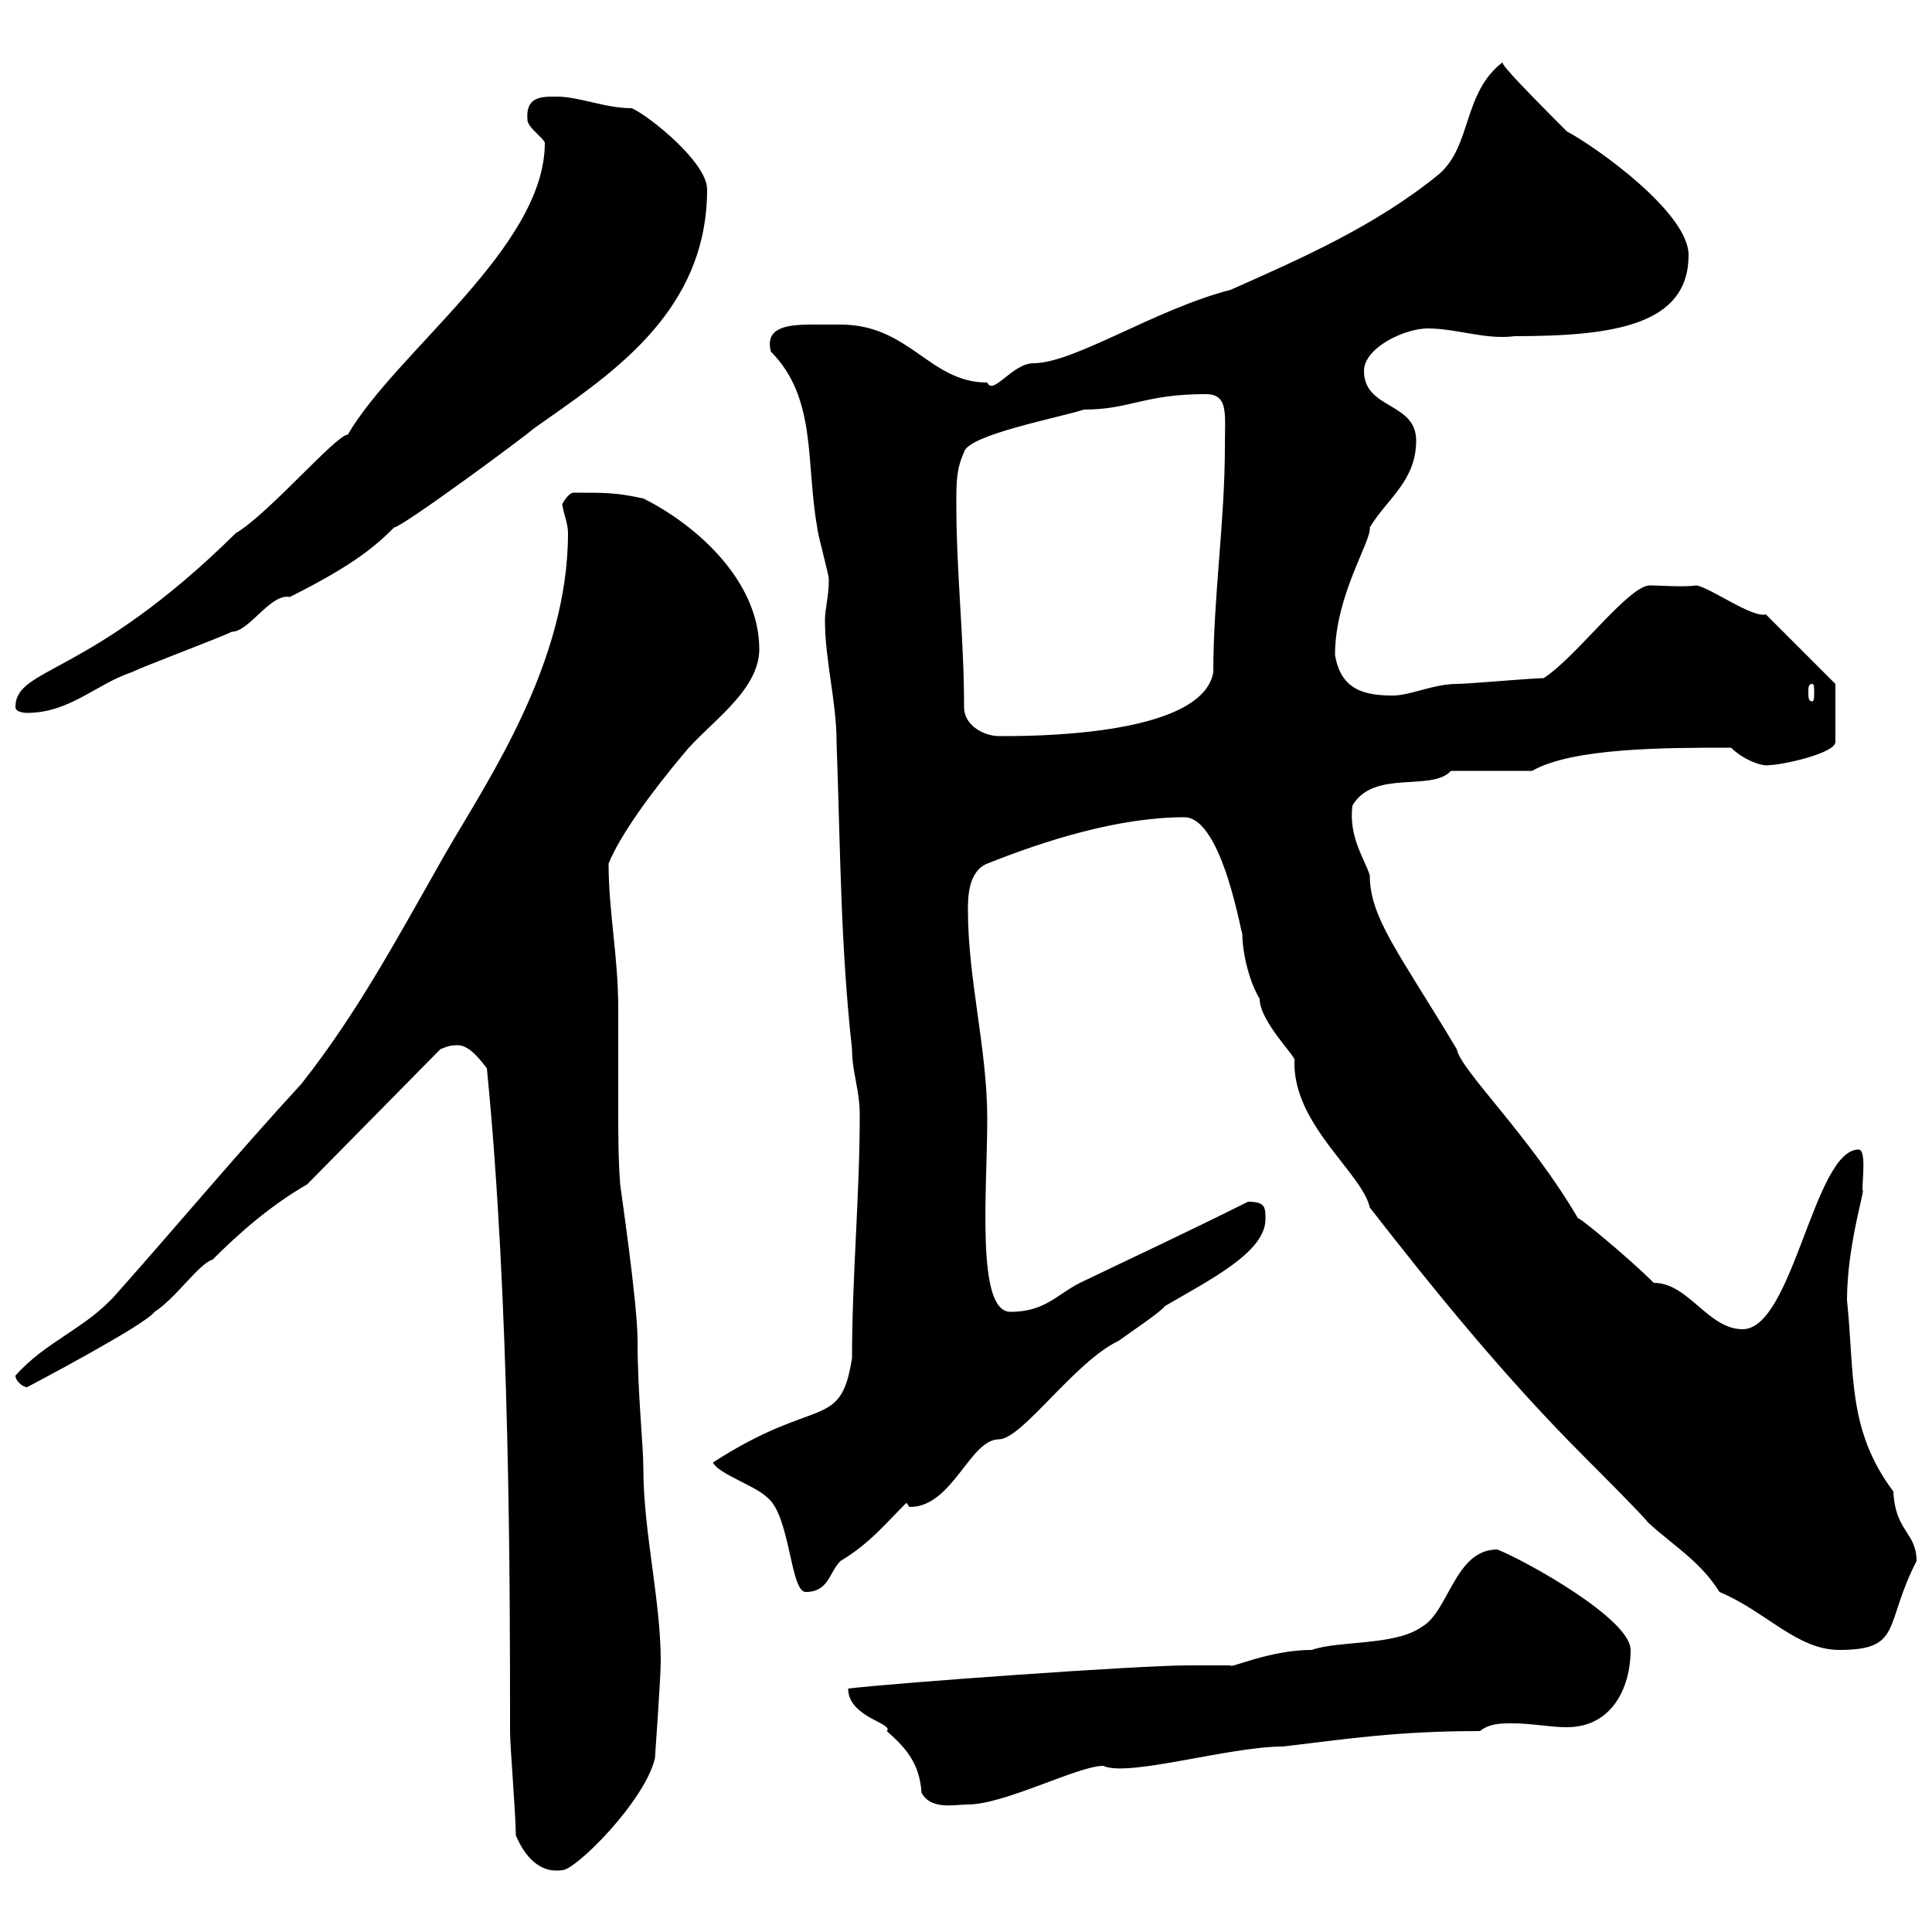 <svg xmlns="http://www.w3.org/2000/svg" xmlns:xlink="http://www.w3.org/1999/xlink" width="300" height="300"><path d="M80.10 285C81 287.10 83.10 291 87.30 290.40C89.40 290.40 100.20 279.60 101.70 273C101.70 273 102.60 260.40 102.60 258C102.60 248.40 99.90 237.90 99.90 228C99.90 224.40 99 216.30 99 208.20C99 202.20 96.30 184.20 96.30 183.90C96 180 96 175.80 96 171.90C96 166.80 96 161.40 96 156.60C96 148.50 94.50 141.60 94.50 134.10C96.30 129.60 101.40 122.70 106.20 117C109.80 112.50 117.90 107.40 117.90 100.80C117.90 90.30 108.30 81.60 99.90 77.40C95.70 76.50 94.20 76.50 89.10 76.50C88.20 76.50 87.30 78.30 87.30 78.30C87.60 80.10 88.20 81.30 88.20 82.80C88.20 102.90 75.90 120.90 69.30 132.30C62.10 144.90 55.80 156.90 46.80 168.30C36.60 179.40 27.60 190.20 18 201C13.20 206.40 7.20 208.20 2.40 213.60C2.40 214.50 3.60 215.40 4.20 215.40C4.20 215.40 22.50 205.80 24 203.70C27.30 201.60 30.90 196.20 33 195.60C37.20 191.40 42 187.20 47.70 183.90L68.40 162.90C69.30 162.60 69.60 162.30 71.10 162.30C72.90 162.30 74.70 164.70 75.60 165.90C79.20 202.20 79.20 246.60 79.20 268.80C79.20 271.20 80.10 282 80.10 285ZM131.70 262.20C131.70 266.70 138.90 267.60 137.70 268.80C140.40 271.20 142.80 273.60 143.10 278.40C144.60 281.10 148.20 280.20 150.30 280.20C156 280.20 167.40 274.20 171.30 274.20C175.20 276 190.80 271.20 199.20 271.20C209.40 270 216.90 268.80 229.80 268.80C231.30 267.60 233.10 267.60 234.90 267.60C237.90 267.60 240.60 268.20 243.30 268.20C250.20 268.20 253.20 262.20 253.20 256.20C253.20 251.40 237 242.40 232.50 240.60C225.90 240.60 225 250.20 220.80 252.60C216.60 255.60 207.90 254.70 203.70 256.20C197.10 256.20 190.80 259.20 191.10 258.60C190.20 258.60 185.70 258.60 184.50 258.60C176.70 258.60 139.20 261.30 131.70 262.20ZM267 247.20C274.20 250.20 279 256.20 285.60 256.20C295.50 256.20 292.50 252.30 297.60 242.40C297.60 237.90 294.30 237.90 294 231.60C286.80 222 288 213.30 286.80 201.90C286.80 193.20 289.80 184.20 289.20 184.80C289.20 183 289.80 178.50 288.60 178.50C281.70 178.50 278.40 206.40 270.60 206.40C265.20 206.40 262.20 199.20 256.80 199.20C252.90 195.30 244.20 188.10 245.10 189.30C237.60 176.40 226.80 166.20 226.20 162.90C217.20 147.90 212.70 142.50 212.70 135.90C211.80 133.20 209.40 129.90 210 125.10C213.30 119.40 222.30 123 225.30 119.70L237.90 119.70C244.20 116.10 258.60 116.10 268.80 116.10C270.60 117.90 273.60 119.10 274.80 118.80C276.60 118.80 285 117 285 115.20L285 106.20L274.20 95.40C272.10 96 265.50 91.20 263.40 90.90C261.60 91.20 257.40 90.90 256.20 90.90C252.90 90.90 244.80 102 239.70 105.30C237.90 105.30 228 106.20 226.20 106.20C222.60 106.20 219 108 216.30 108C211.80 108 208.20 107.10 207.30 101.70C207.30 92.40 213 84 212.70 81.90C215.40 77.40 219.90 74.70 219.90 68.40C219.90 62.40 211.80 63.60 211.80 57.60C211.80 54 218.10 51 221.70 51C226.20 51 230.70 52.80 235.20 52.20C250.80 52.20 262.20 50.40 262.20 39.60C262.20 33 247.80 22.80 243.30 20.40C234.60 11.70 232.80 9.60 233.40 9.60C227.10 14.40 228.60 22.50 223.50 27C213.60 35.10 201.90 40.20 191.10 45C179.40 48 166.80 56.40 160.50 56.40C157.20 56.40 154.20 61.50 153.30 59.40C144.30 59.40 141.30 50.40 130.50 50.40C129.60 50.40 127.80 50.40 126 50.40C121.80 50.40 118.80 51 119.70 54.60C126.90 61.80 125.10 72 126.90 81.90C126.90 82.80 128.70 89.10 128.70 90C128.70 92.70 128.10 94.50 128.10 96.30C128.10 102.60 129.90 108.90 129.90 115.20C130.50 131.70 130.50 146.70 132.30 162.90C132.30 166.50 133.50 169.20 133.50 173.10C133.50 185.70 132.30 198.30 132.30 210.90C130.50 222.30 126.90 216.60 110.70 227.10C111.60 228.90 117.30 230.70 119.10 232.50C122.70 235.20 122.70 247.20 125.10 247.20C128.70 247.20 128.70 244.20 130.50 242.40C135 239.70 137.40 236.70 140.70 233.40C141 233.40 141 234 141.30 234C147.90 234 150.60 223.50 155.10 223.50C158.70 223.50 166.80 211.50 173.70 208.20C174.90 207.30 180.30 203.70 180.90 202.80C188.10 198.60 196.50 194.40 196.50 189.30C196.50 187.50 196.50 186.60 193.80 186.60C184.20 191.40 175.80 195.30 167.70 199.20C164.10 201 162.30 203.70 156.90 203.70C151.50 203.70 153.30 184.80 153.30 173.70C153.30 162.90 150.30 152.10 150.30 141.30C150.30 139.50 150.30 135.30 153.30 134.10C162.30 130.50 173.70 126.90 183.90 126.90C189.90 126.90 192.90 146.10 192.90 144.90C192.90 147.60 193.80 152.10 195.60 155.10C195.60 158.70 201.60 164.40 201 164.70C200.70 174.60 211.50 182.10 212.70 187.50C223.20 201 234 214.20 246 226.20C247.80 228 255 235.20 255.90 236.40C259.80 240 264 242.40 267 247.20ZM149.70 109.80C149.70 99 148.50 89.10 148.50 78.30C148.50 74.70 148.50 72.90 149.70 70.20C150.30 67.50 164.70 64.80 168.30 63.60C175.50 63.60 177.60 61.20 187.20 61.20C190.80 61.20 190.20 64.20 190.20 69.30C190.20 81 188.40 92.70 188.40 104.40C186.60 114.60 158.70 114.30 155.10 114.30C153 114.30 149.70 112.80 149.70 109.80ZM2.40 109.80C2.40 110.70 4.20 110.70 4.20 110.70C10.80 110.70 15 106.20 20.40 104.40C22.20 103.50 34.20 99 36 98.10C38.70 98.10 42 92.10 45 92.70C55.20 87.60 58.50 84.60 61.20 81.90C62.40 81.90 81.90 67.50 82.80 66.60C94.20 58.50 109.80 48.90 109.80 29.40C109.80 25.20 100.80 18 98.10 16.80C93.90 16.80 90 15 86.40 15C84 15 81.60 15 81.90 18.60C81.90 19.80 84.60 21.60 84.60 22.20C84.60 38.40 61.50 54.60 54 67.50C52.20 67.50 41.70 79.80 36.60 82.80C13.80 105.30 2.40 103.50 2.40 109.80ZM281.40 106.20C281.70 106.20 281.70 106.80 281.70 107.40C281.70 108.30 281.70 108.90 281.40 108.90C280.80 108.90 280.80 108.30 280.80 107.40C280.80 106.80 280.80 106.20 281.40 106.20Z"/></svg>